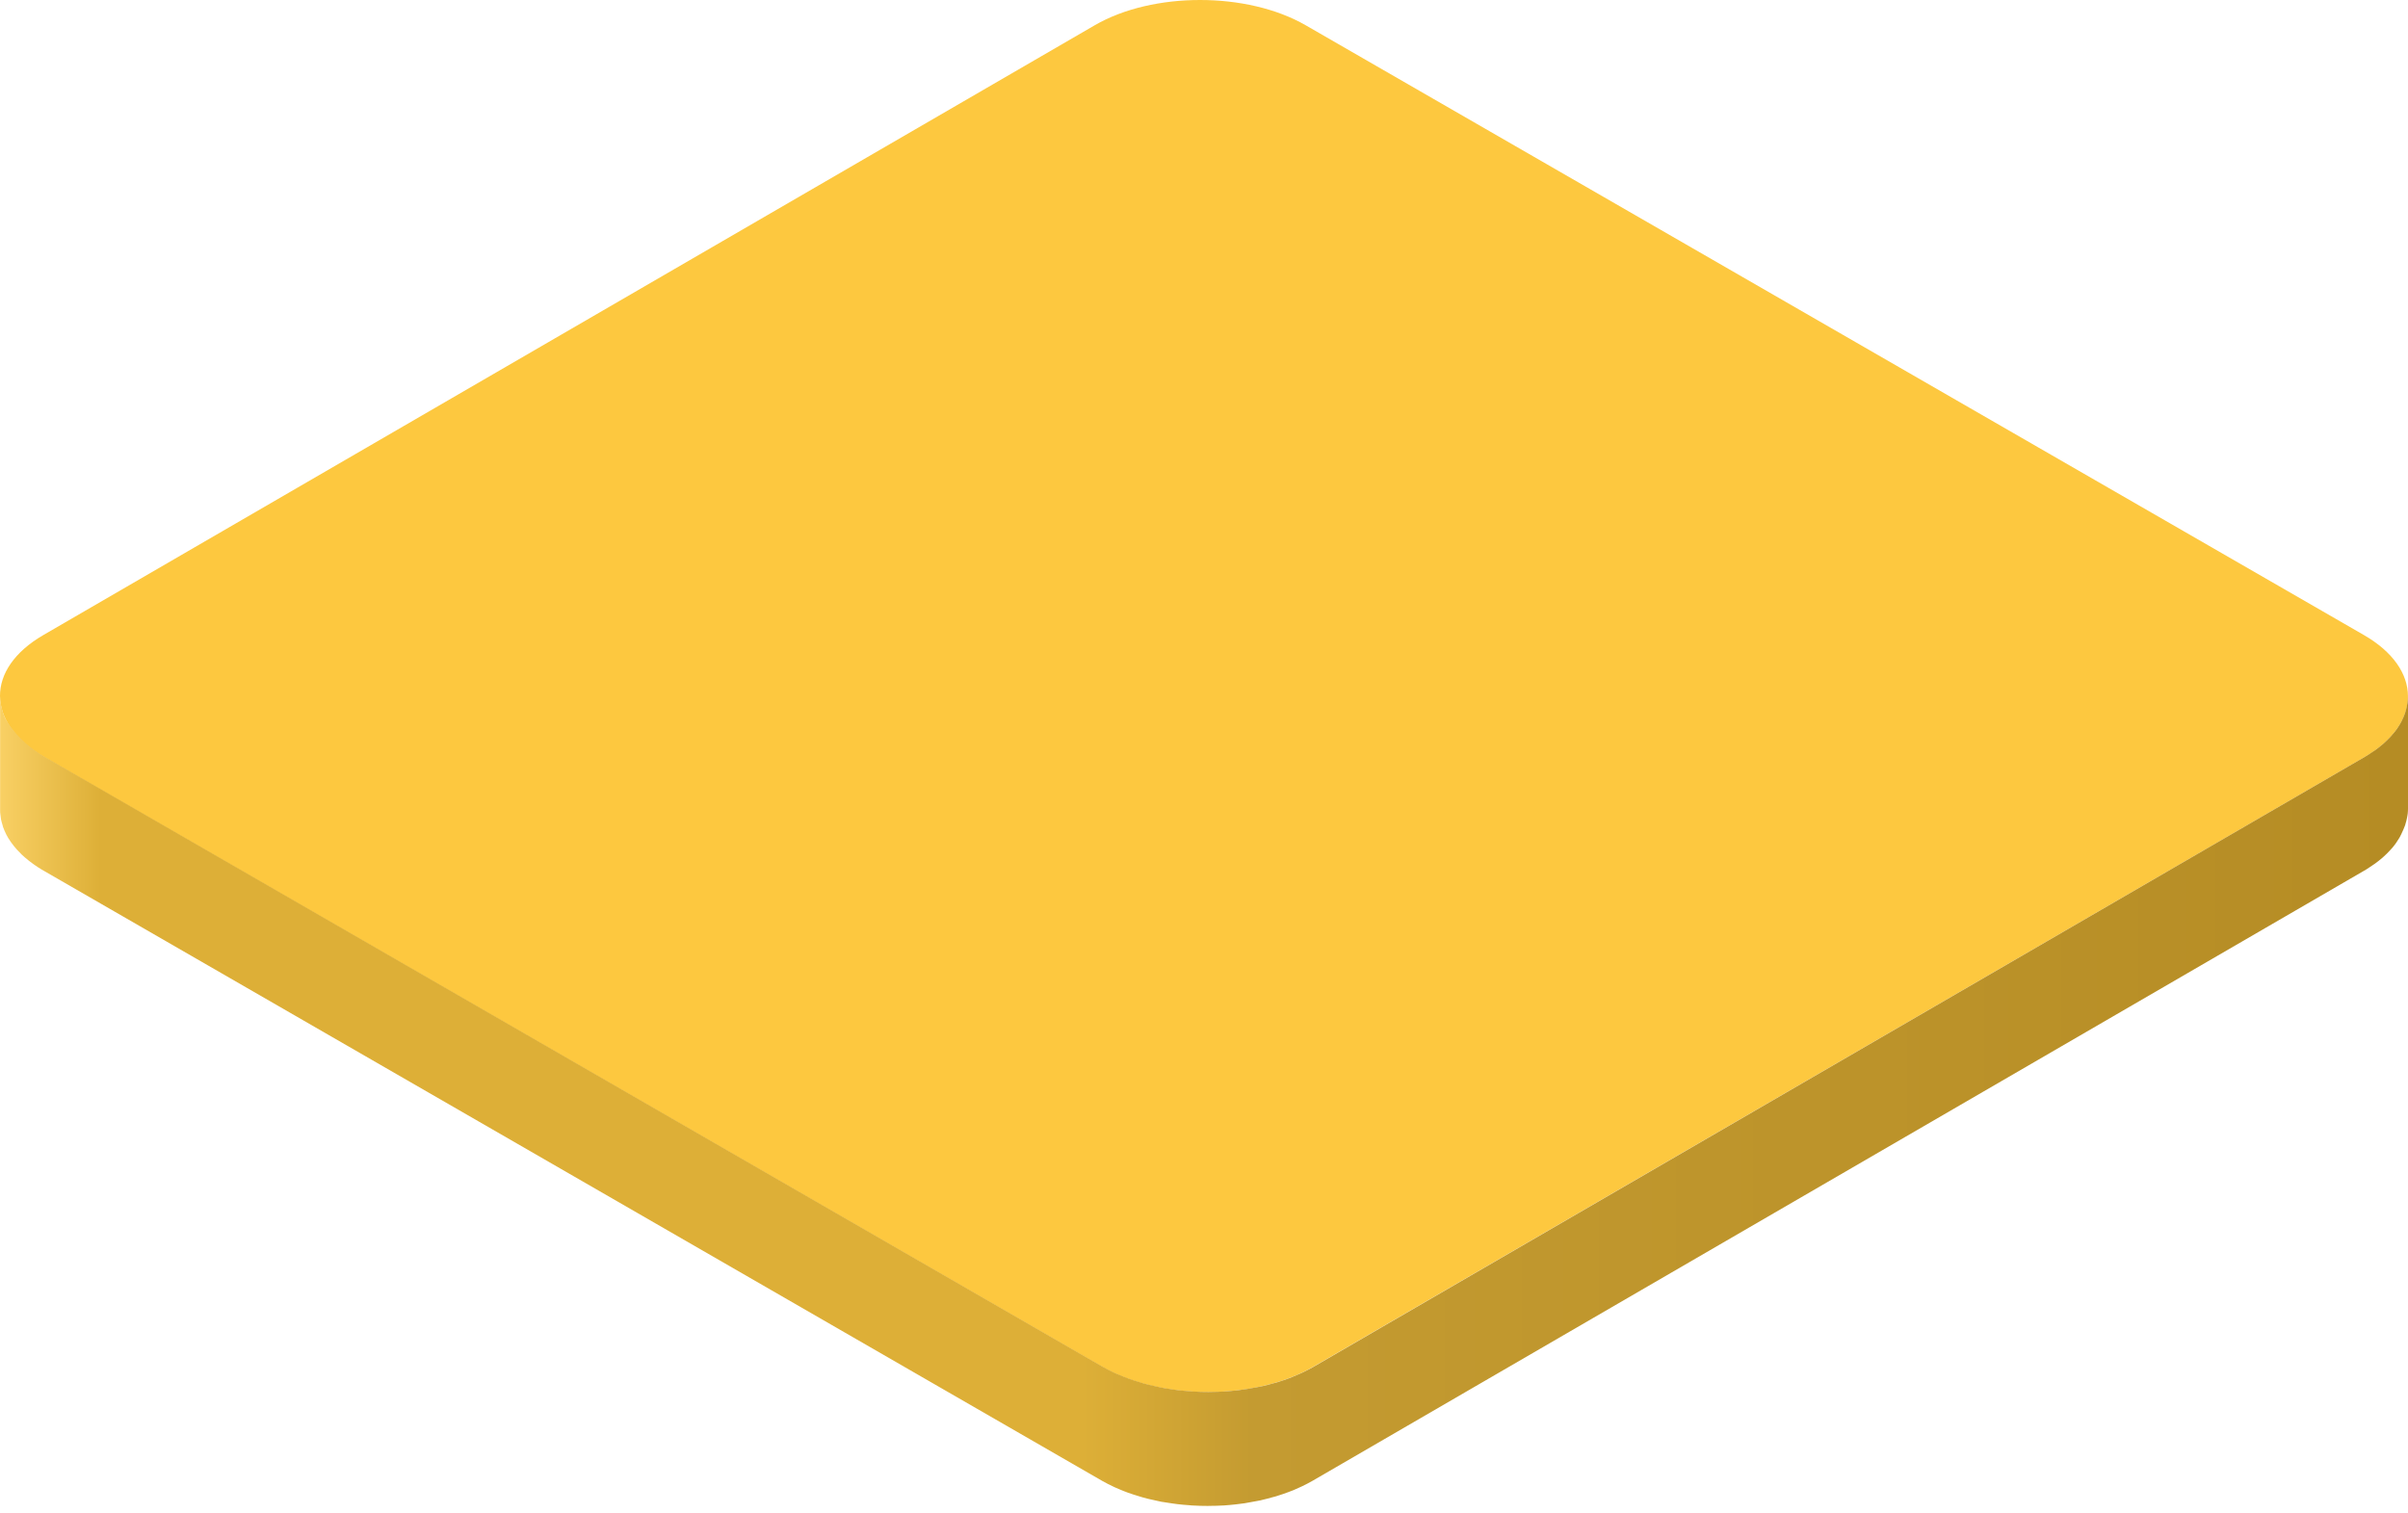 <svg width="191" height="120" viewBox="0 0 191 120" fill="none" xmlns="http://www.w3.org/2000/svg">
<path d="M187.502 50.377C192.14 53.049 192.165 57.38 187.561 60.052L104.167 108.425C99.559 111.097 92.068 111.097 87.43 108.425L3.494 60.052C-1.143 57.38 -1.168 53.049 3.44 50.377L86.834 2.004C91.437 -0.668 98.928 -0.668 103.566 2.004L187.502 50.377Z" fill="#FDC83F"/>
<path d="M190.946 55.815C190.936 55.869 190.931 55.923 190.916 55.982C190.887 56.154 190.842 56.321 190.788 56.489C190.778 56.513 190.778 56.538 190.768 56.562C190.704 56.749 190.625 56.937 190.532 57.123C190.507 57.168 190.487 57.212 190.463 57.261C190.369 57.438 190.266 57.611 190.147 57.783C190.142 57.793 190.133 57.803 190.128 57.812C190.004 57.99 189.857 58.167 189.704 58.339C189.664 58.388 189.62 58.432 189.576 58.482C189.433 58.634 189.28 58.787 189.112 58.934C189.088 58.954 189.068 58.979 189.043 58.998C188.846 59.171 188.629 59.338 188.403 59.505C188.339 59.55 188.275 59.594 188.21 59.633C188.003 59.776 187.792 59.914 187.565 60.047L104.2 108.42C103.934 108.572 103.653 108.72 103.368 108.858C103.274 108.902 103.18 108.941 103.087 108.985C102.88 109.079 102.673 109.168 102.461 109.251C102.382 109.281 102.298 109.315 102.219 109.345C101.968 109.438 101.716 109.527 101.455 109.606C101.406 109.62 101.357 109.64 101.307 109.655C101.204 109.684 101.1 109.709 100.997 109.738C100.721 109.817 100.44 109.891 100.159 109.955C100.021 109.984 99.878 110.014 99.735 110.039C99.484 110.088 99.228 110.137 98.971 110.176C98.745 110.211 98.513 110.245 98.281 110.275C98.198 110.285 98.119 110.294 98.035 110.304C97.705 110.339 97.374 110.368 97.039 110.388C96.719 110.408 96.399 110.413 96.073 110.417C95.999 110.417 95.93 110.422 95.857 110.422C95.462 110.422 95.068 110.413 94.674 110.388C94.57 110.383 94.467 110.368 94.363 110.363C94.073 110.344 93.777 110.319 93.486 110.285C93.338 110.27 93.195 110.245 93.052 110.226C92.806 110.191 92.559 110.157 92.318 110.112C92.175 110.088 92.032 110.053 91.889 110.024C91.628 109.97 91.372 109.916 91.12 109.852C90.972 109.812 90.825 109.773 90.677 109.733C90.43 109.665 90.194 109.591 89.957 109.512C89.819 109.468 89.676 109.419 89.538 109.369C89.287 109.281 89.046 109.177 88.809 109.079C88.696 109.03 88.577 108.985 88.469 108.936C88.124 108.779 87.789 108.607 87.468 108.425L3.562 60.051C2.463 59.417 1.487 58.58 0.762 57.542C0.679 57.419 0.595 57.296 0.521 57.173C0.393 56.966 0.309 56.74 0.23 56.513C0.215 56.474 0.211 56.43 0.196 56.385C0.146 56.223 0.102 56.056 0.073 55.893C0.063 55.829 0.058 55.765 0.048 55.701C0.028 55.529 0.004 55.357 0.008 55.18V64.23C0.008 64.309 0.008 64.388 0.013 64.466C0.018 64.56 0.038 64.653 0.048 64.752C0.058 64.816 0.063 64.88 0.073 64.944C0.073 64.963 0.073 64.988 0.082 65.008C0.112 65.15 0.151 65.293 0.196 65.436C0.211 65.475 0.215 65.519 0.23 65.559C0.23 65.564 0.23 65.569 0.23 65.574C0.299 65.77 0.383 65.967 0.482 66.164C0.482 66.174 0.487 66.179 0.491 66.189C0.59 66.385 0.708 66.577 0.841 66.764C0.861 66.789 0.876 66.819 0.896 66.843C0.91 66.863 0.92 66.882 0.935 66.897C1.058 67.07 1.196 67.232 1.344 67.399C1.379 67.439 1.423 67.478 1.457 67.517C1.551 67.616 1.645 67.719 1.748 67.817C1.802 67.872 1.862 67.921 1.921 67.97C1.95 67.995 1.975 68.019 2.004 68.044C2.197 68.211 2.404 68.374 2.625 68.531C2.66 68.556 2.694 68.58 2.729 68.605C2.911 68.733 3.099 68.856 3.296 68.974C3.36 69.013 3.429 69.053 3.498 69.092L87.404 117.465C87.725 117.647 88.06 117.819 88.405 117.977C88.518 118.026 88.632 118.075 88.745 118.124C88.986 118.228 89.228 118.326 89.474 118.415C89.612 118.464 89.75 118.513 89.893 118.557C90.13 118.636 90.371 118.71 90.613 118.779C90.761 118.818 90.908 118.858 91.056 118.897C91.313 118.961 91.569 119.015 91.825 119.069C91.924 119.089 92.017 119.118 92.116 119.133C92.16 119.143 92.21 119.148 92.254 119.153C92.495 119.197 92.742 119.232 92.988 119.266C93.131 119.286 93.279 119.31 93.422 119.325C93.713 119.36 94.004 119.384 94.299 119.404C94.393 119.409 94.487 119.424 94.58 119.429C94.59 119.429 94.6 119.429 94.61 119.429C95.004 119.453 95.398 119.463 95.793 119.463C95.866 119.463 95.935 119.458 96.009 119.458C96.33 119.458 96.655 119.448 96.975 119.429C96.995 119.429 97.015 119.429 97.034 119.429C97.35 119.409 97.66 119.379 97.971 119.345C98.055 119.335 98.133 119.325 98.217 119.315C98.385 119.296 98.552 119.276 98.72 119.251C98.784 119.242 98.843 119.227 98.907 119.217C99.164 119.178 99.42 119.128 99.671 119.079C99.775 119.059 99.883 119.045 99.987 119.02C100.026 119.01 100.061 119 100.095 118.991C100.381 118.927 100.657 118.853 100.933 118.774C101.017 118.749 101.105 118.735 101.194 118.705C101.209 118.7 101.229 118.695 101.243 118.69C101.293 118.676 101.342 118.656 101.391 118.641C101.652 118.562 101.904 118.474 102.155 118.38C102.239 118.351 102.318 118.321 102.397 118.287C102.466 118.257 102.54 118.238 102.604 118.208C102.747 118.149 102.885 118.085 103.023 118.021C103.116 117.977 103.21 117.937 103.303 117.893C103.589 117.755 103.865 117.613 104.136 117.455L187.501 69.082C187.589 69.033 187.673 68.979 187.757 68.93C187.895 68.846 188.018 68.757 188.146 68.669C188.21 68.624 188.279 68.58 188.344 68.536C188.565 68.379 188.772 68.216 188.965 68.049C188.974 68.044 188.979 68.034 188.989 68.029C189.014 68.009 189.034 67.985 189.058 67.965C189.226 67.817 189.378 67.665 189.521 67.512C189.566 67.463 189.61 67.419 189.65 67.37C189.684 67.33 189.728 67.291 189.763 67.247C189.876 67.114 189.98 66.976 190.073 66.843C190.083 66.833 190.088 66.823 190.093 66.809C190.177 66.691 190.256 66.568 190.325 66.45C190.354 66.395 190.379 66.341 190.409 66.287C190.433 66.243 190.458 66.198 190.478 66.149C190.566 65.972 190.709 65.642 190.773 65.46C190.773 65.456 190.773 65.446 190.778 65.441C190.788 65.416 190.793 65.391 190.798 65.367C190.852 65.2 190.892 65.027 190.926 64.86C190.936 64.806 190.946 64.752 190.956 64.693C190.965 64.639 190.975 64.589 190.98 64.535C190.995 64.397 191 64.265 191 64.127V55.224C191 55.411 190.98 55.603 190.951 55.79L190.946 55.815Z" fill="url(#paint0_linear_1241_10673)"/>
<defs>
<linearGradient id="paint0_linear_1241_10673" x1="-0.001" y1="93.834" x2="190.99" y2="93.834" gradientUnits="userSpaceOnUse">
<stop stop-color="#F9D064"/>
<stop offset="0.042" stop-color="#DDAF37"/>
<stop offset="0.45" stop-color="#DDAF37"/>
<stop offset="0.52" stop-color="#C49B31"/>
<stop offset="1" stop-color="#B58C24"/>
</linearGradient>
</defs>
</svg>
